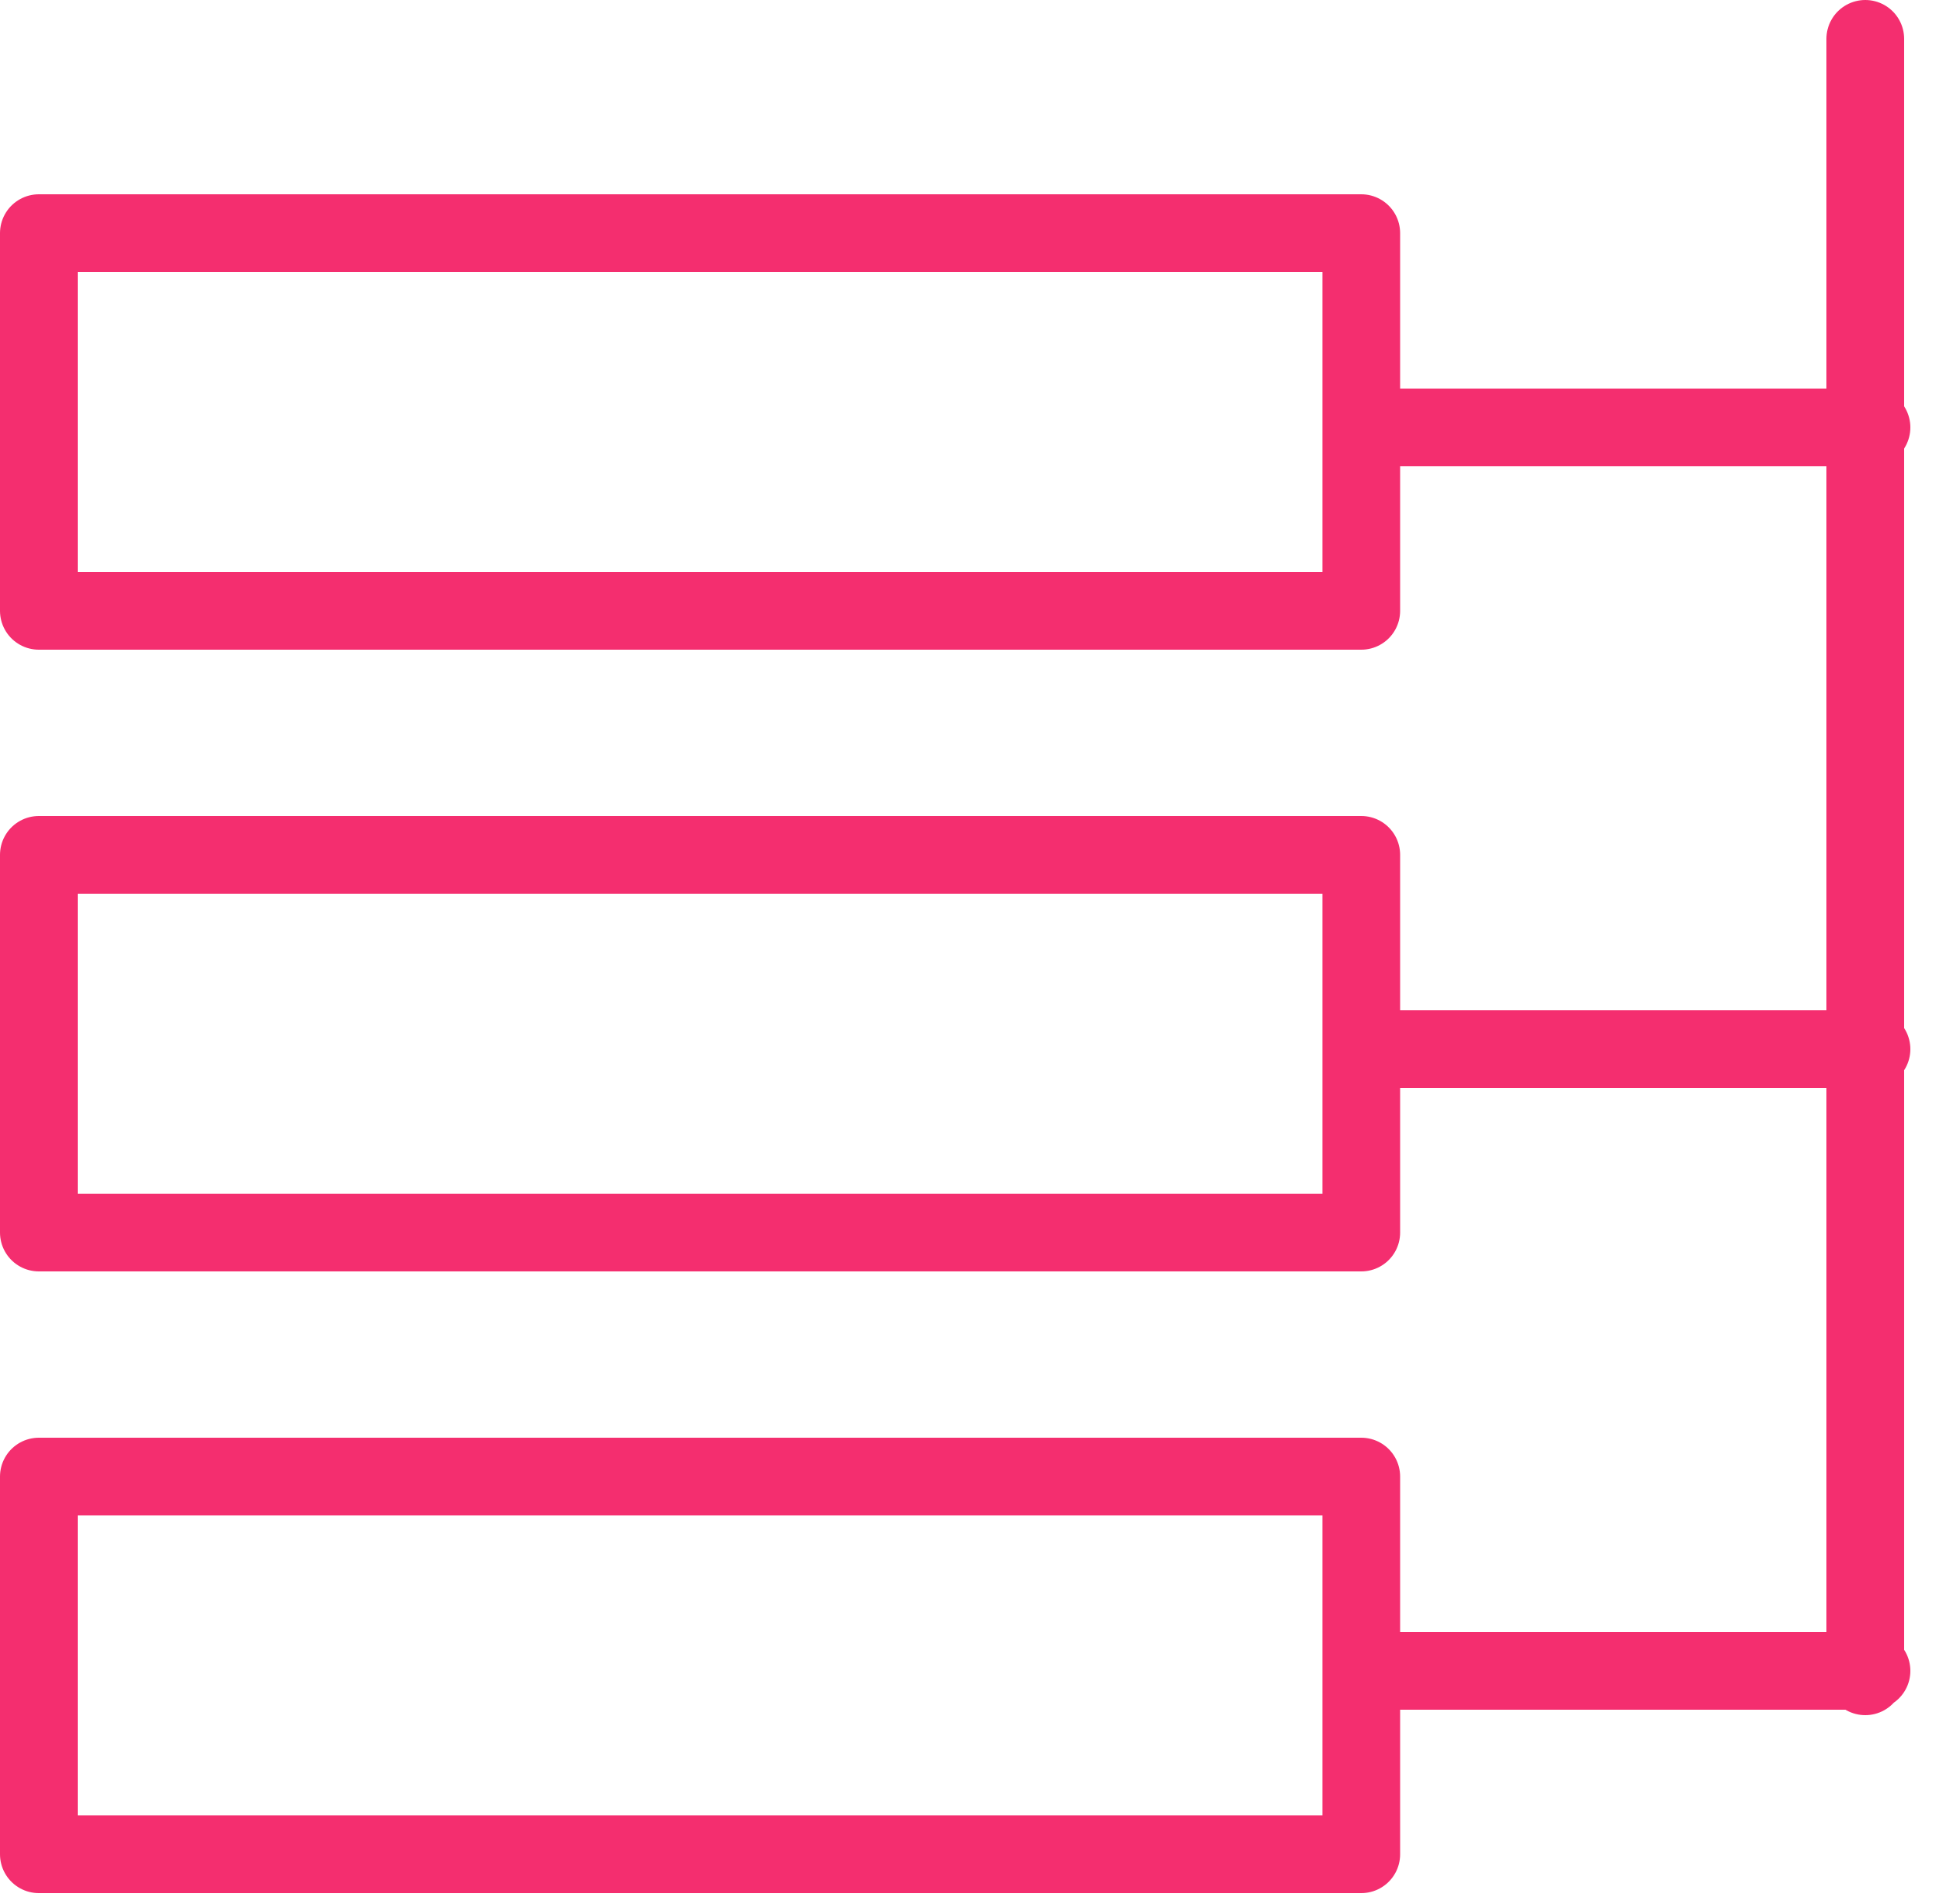<svg xmlns="http://www.w3.org/2000/svg" width="50" height="49" viewBox="0 0 50 49"><path fill="none" stroke="#f42e6f" stroke-linecap="round" stroke-linejoin="round" stroke-miterlimit="50" stroke-width="2" d="M1 47.72h34.03V38H1zM36 43h12.16M1 31.72h34.03V22H1zM36 27h12.16M1 15.72h34.03V6H1zM36 11h12.16M48 43.14V1"/></svg>